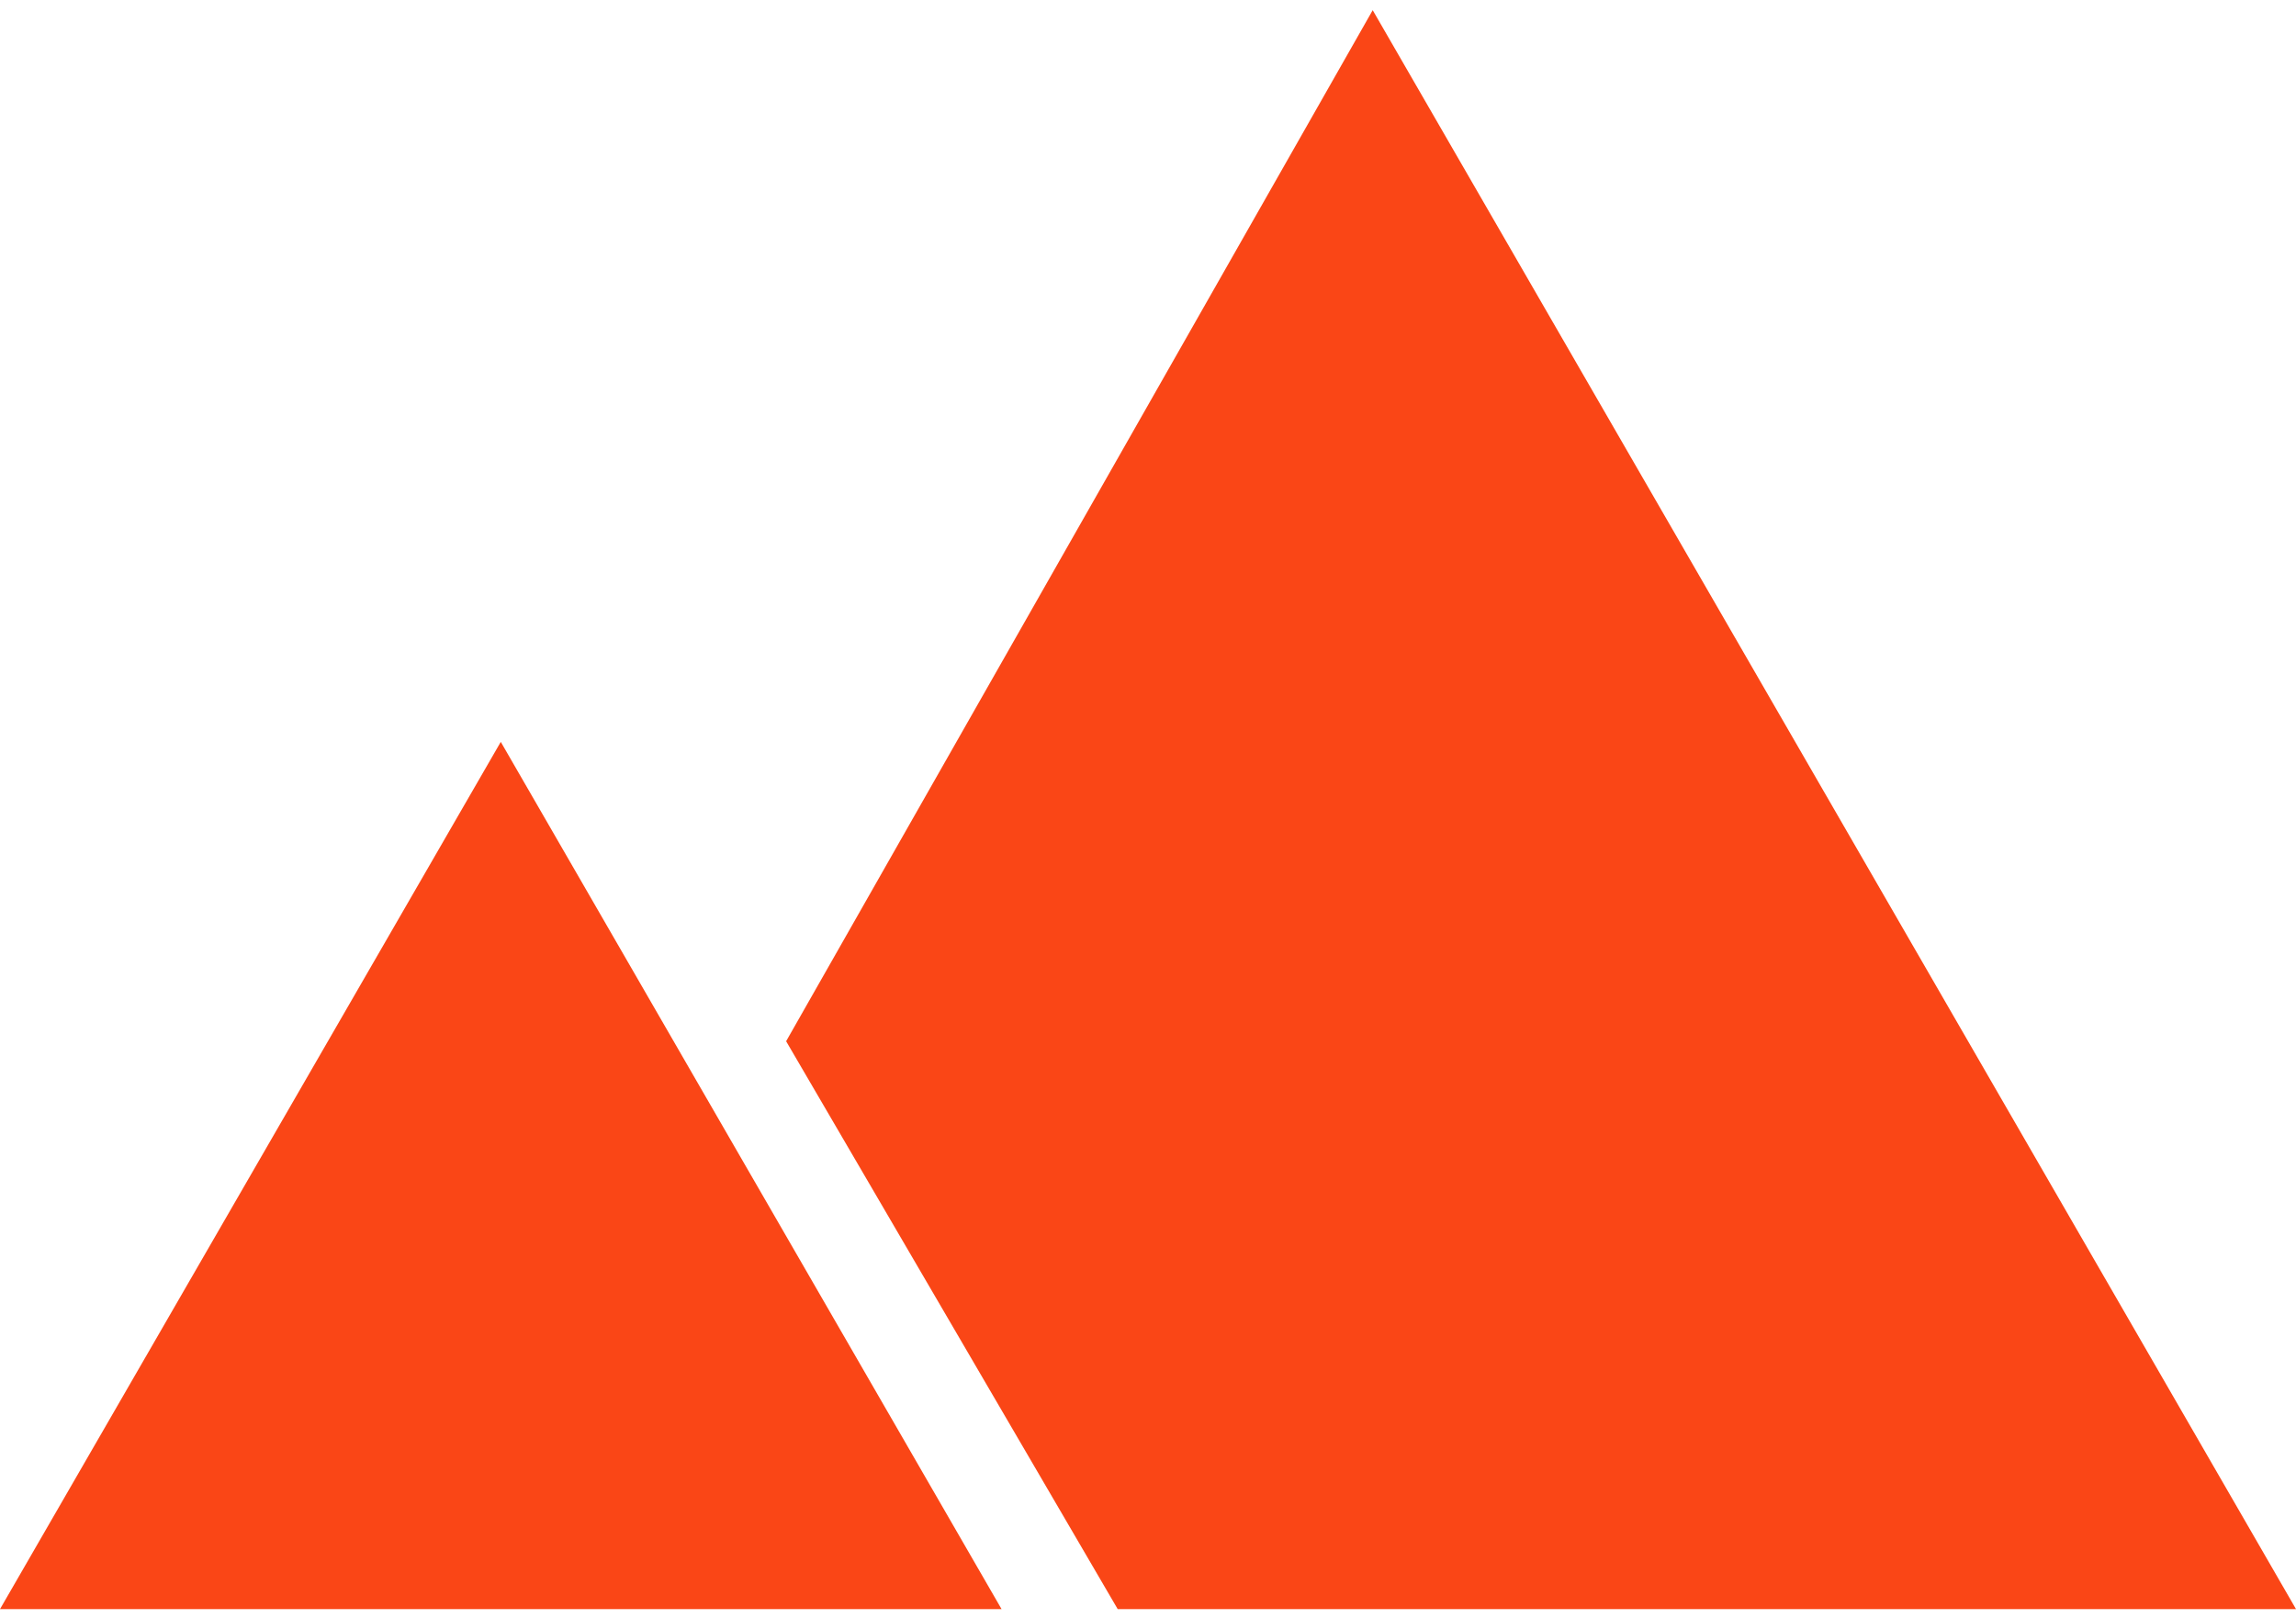 <?xml version="1.0" encoding="UTF-8"?> <svg xmlns="http://www.w3.org/2000/svg" width="200" height="141" viewBox="0 0 200 141" fill="none"><path d="M43.622 64.633L87.244 140.186H0L43.622 64.633Z" fill="#FA4616"></path><path d="M119.573 0.887L200.001 140.187H97.361L68.478 90.712L119.573 0.887Z" fill="#FA4616"></path></svg> 